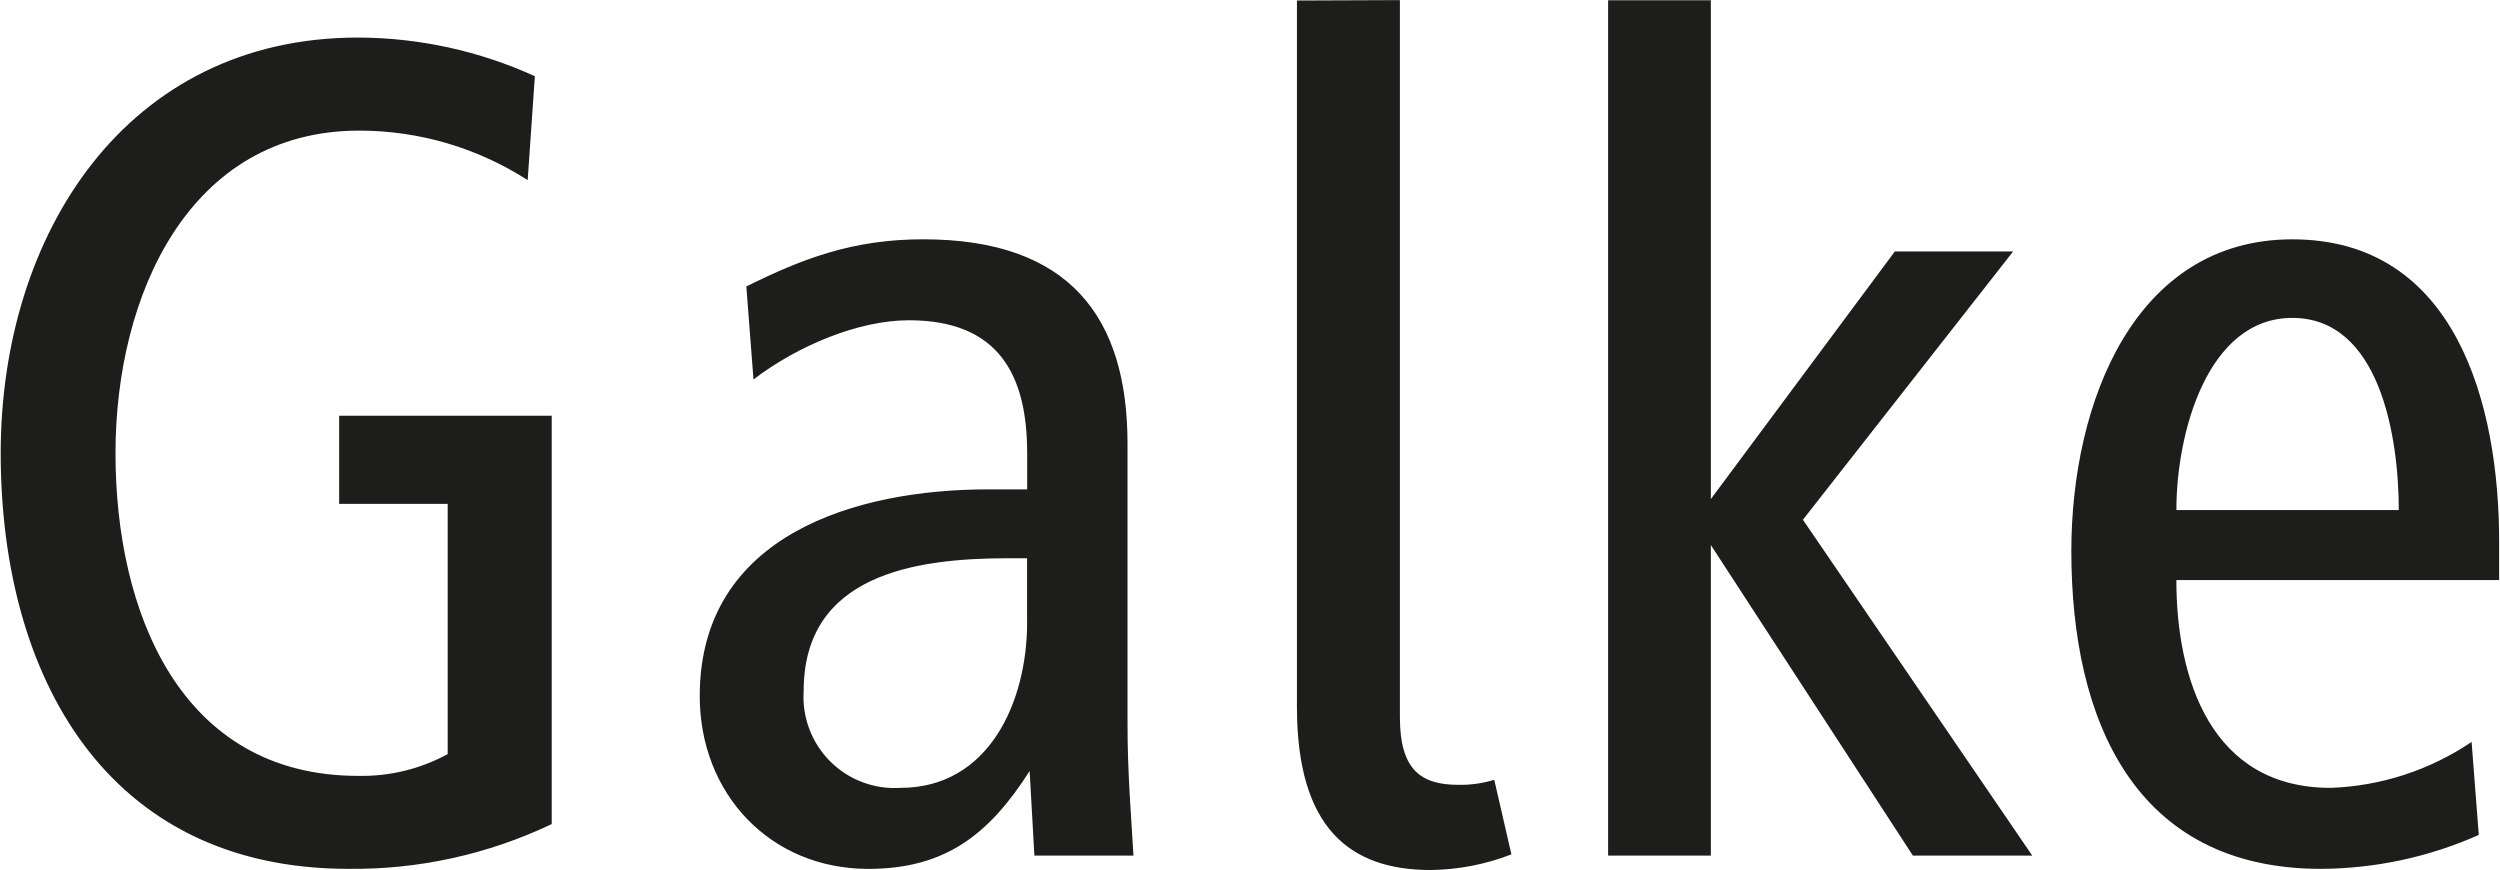 <svg width="770" height="268" viewBox="0 0 770 268" fill="none" xmlns="http://www.w3.org/2000/svg">
<path fill-rule="evenodd" clip-rule="evenodd" d="M169.928 253.839V128.045H104.459V155.193H137.886V232.267C129.427 236.868 119.913 239.177 110.288 238.967C55.447 238.967 35.573 188.345 35.573 139.598C35.573 91.209 58.011 40.23 110.662 40.23C129.055 40.23 147.059 45.525 162.527 55.485L164.737 23.478C147.633 15.678 129.063 11.617 110.266 11.567C38.846 11.567 0.215 72.207 0.215 139.586C0.215 208.032 32.584 267.604 107.316 267.604C128.952 267.847 150.357 263.135 169.894 253.83L169.928 253.839ZM349.112 263.521C348.372 250.857 347.276 238.193 347.276 222.921V136.616C347.276 97.905 329.608 73.704 284.358 73.704C262.625 73.704 247.164 79.66 229.87 88.227L232.076 116.878C245.68 106.464 264.462 98.641 279.919 98.641C307.552 98.641 316.369 115.397 316.369 139.598V150.727H304.228C264.105 150.727 215.518 164.497 215.518 214.387C215.518 244.501 237.25 267.617 267.425 267.617C290.977 267.617 304.598 257.165 317.126 237.465L318.593 263.525H349.138L349.112 263.521ZM316.356 191.663C316.356 216.225 304.572 242.659 277.347 242.659C273.37 242.918 269.382 242.325 265.651 240.921C261.92 239.517 258.531 237.334 255.709 234.516C252.887 231.699 250.698 228.312 249.287 224.581C247.876 220.851 247.275 216.862 247.525 212.881C247.525 177.148 281.395 171.941 310.443 171.941H316.344V191.641L316.356 191.663ZM495.298 0.085V263.516H526.94V167.866L589.165 263.521H625.934L555.3 160.077L620.05 77.444H583.617L526.94 153.717V0.085H495.298ZM769.735 178.667V166.756C769.735 124.688 756.484 73.713 706.026 73.713C657.461 73.713 637.973 123.961 637.973 169.742C637.973 221.811 657.461 267.609 714.86 267.609C731.609 267.52 748.157 263.963 763.464 257.161L761.254 228.511C748.387 237.214 733.332 242.118 717.811 242.659C681.008 242.659 670.32 209.151 670.32 178.658H769.735V178.667ZM738.816 157.091H670.325C670.325 133.268 679.903 97.914 706.035 97.914C732.924 97.914 738.824 134.387 738.824 157.091H738.816ZM399.455 0.157V217.718C399.455 255.153 415.831 267.966 440.692 267.966C449.188 267.863 457.597 266.229 465.514 263.142L460.23 240.171C456.639 241.282 452.892 241.806 449.134 241.723C437.512 241.723 431.169 236.955 431.169 220.913V0.034L399.455 0.157Z" fill="#1D1D1B"/>
</svg>
